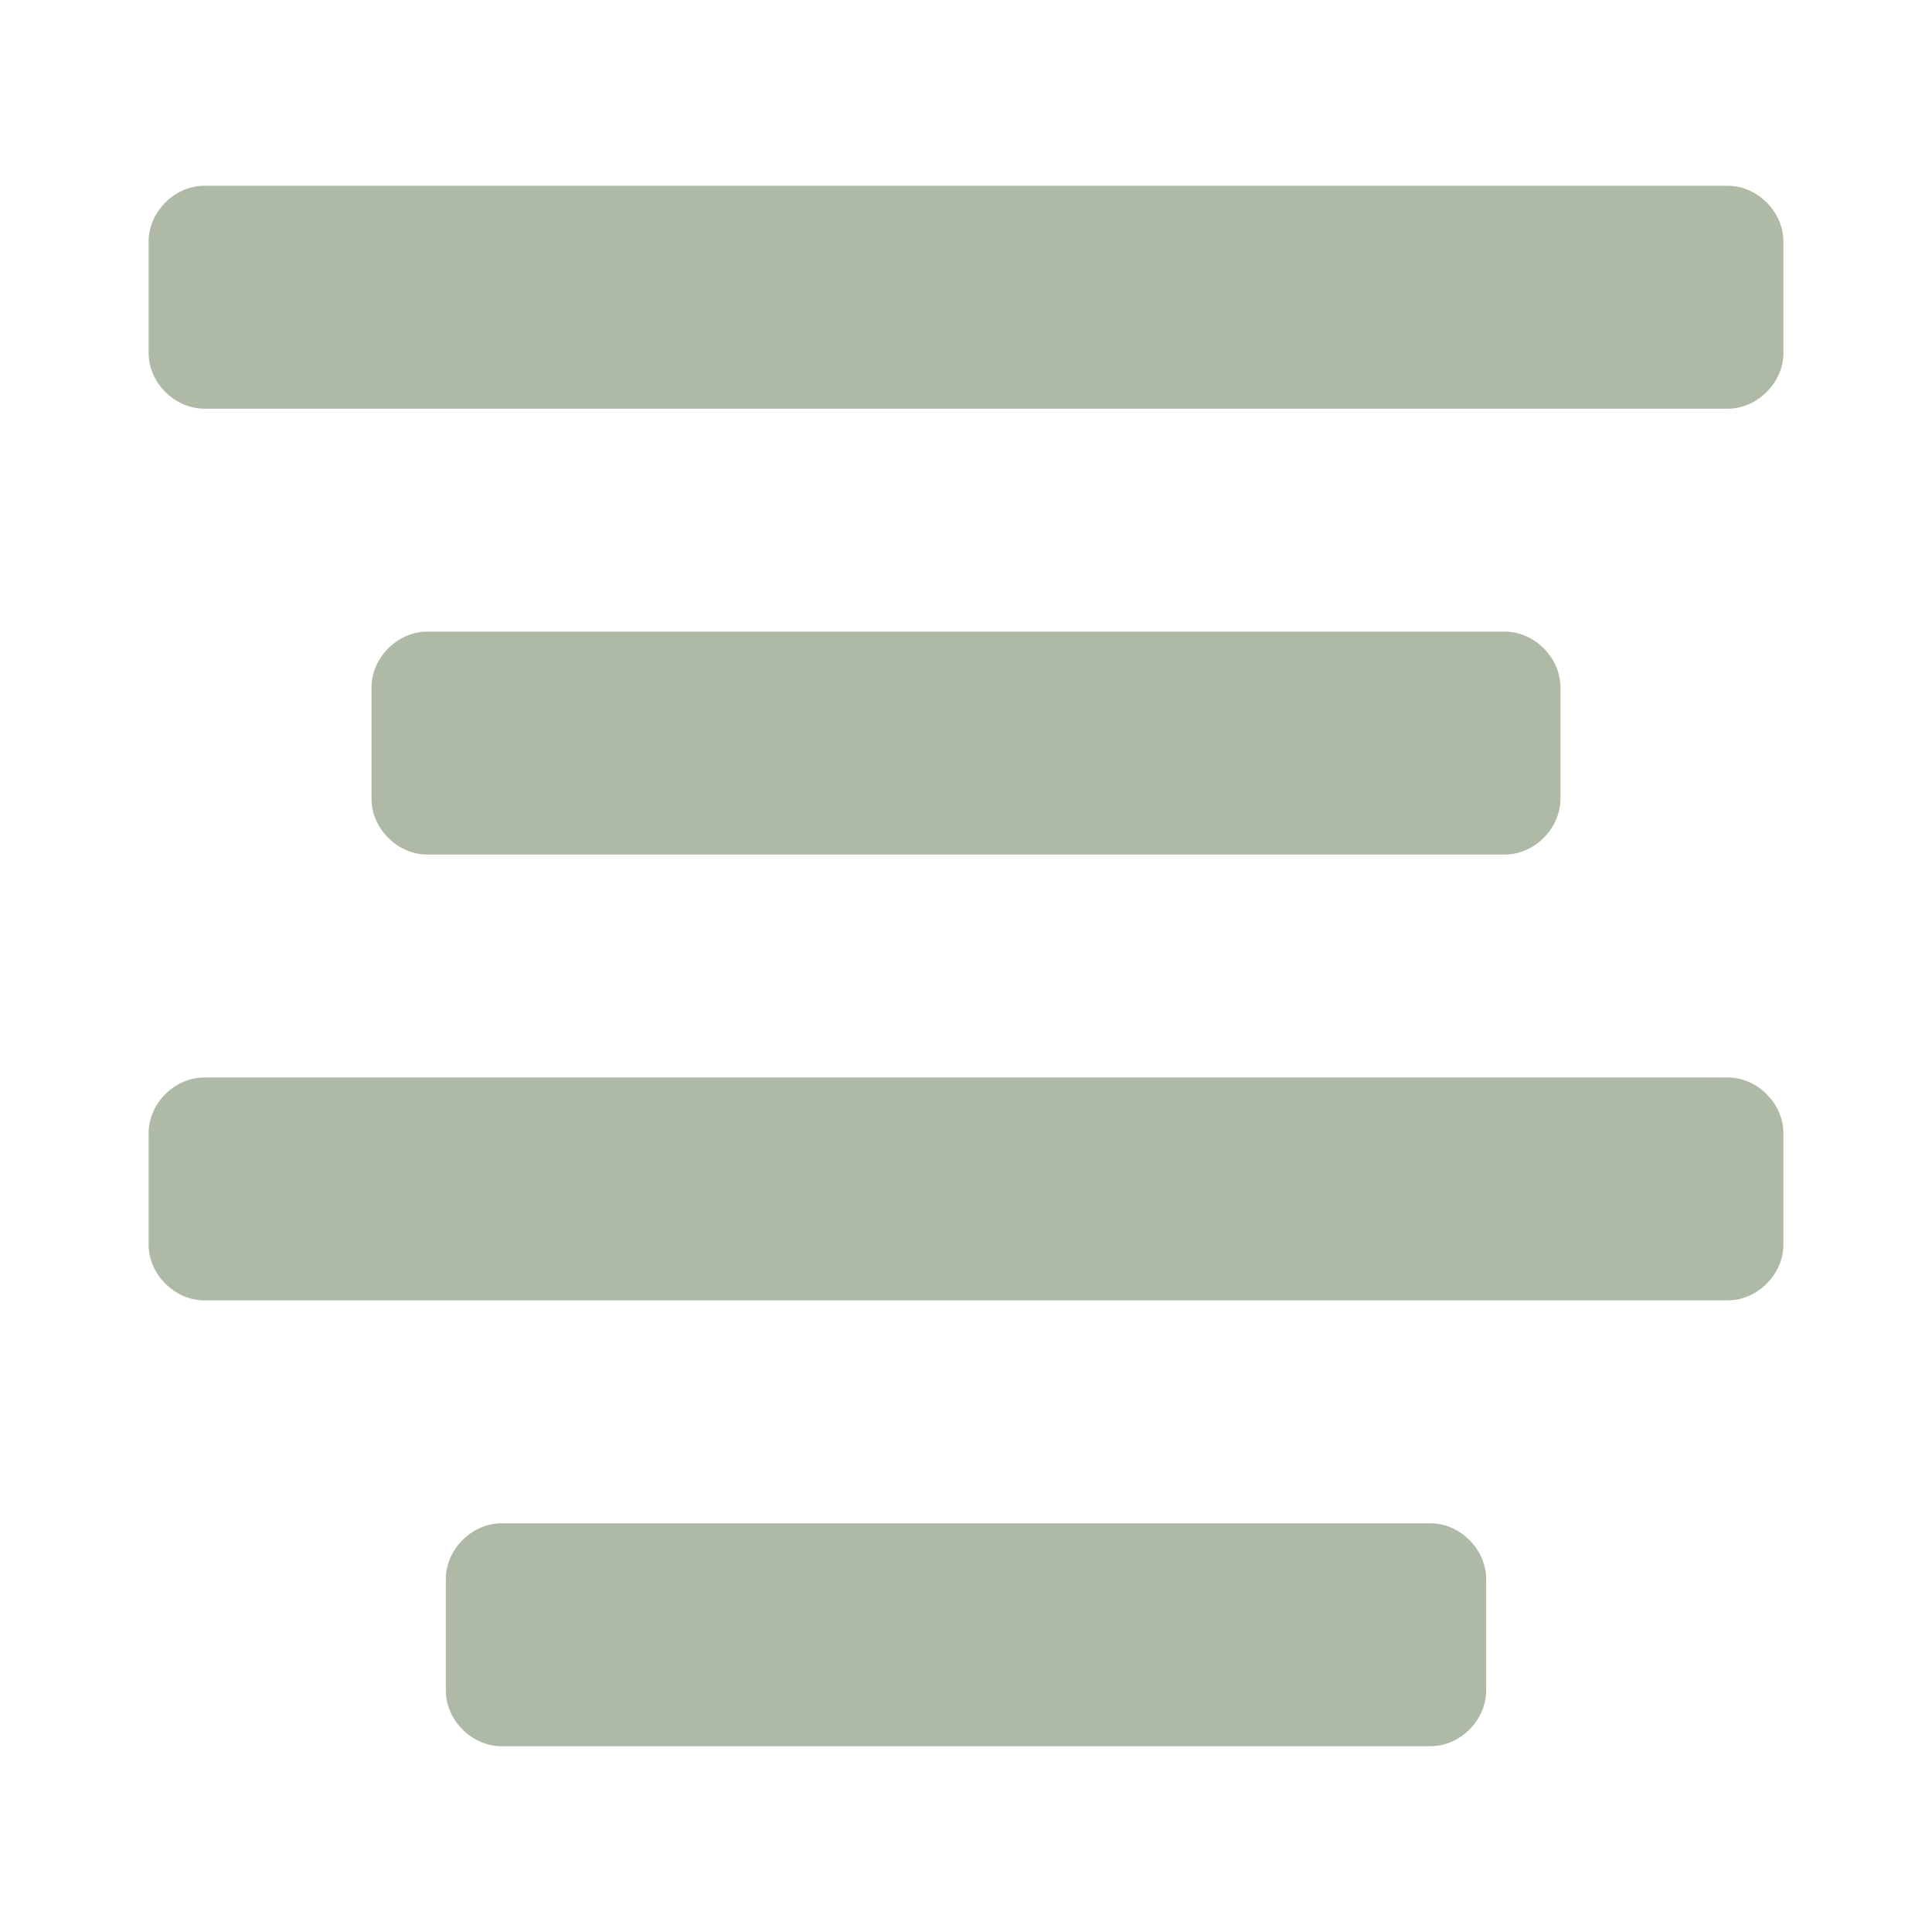 <?xml version="1.0" encoding="UTF-8"?>
<svg id="Camada_1" xmlns="http://www.w3.org/2000/svg" version="1.1" viewBox="0 0 800 800">
  <!-- Generator: Adobe Illustrator 29.5.1, SVG Export Plug-In . SVG Version: 2.1.0 Build 141)  -->
  <defs>
    <style>
      .st0 {
        fill: #aebaa6;
      }
    </style>
  </defs>
  <path class="st0" d="M738.46,100c0-12.31-10.77-23.08-23.08-23.08H84.62c-12.31,0-23.08,10.77-23.08,23.08v46.15c0,12.31,10.77,23.08,23.08,23.08h630.77c12.31,0,23.08-10.77,23.08-23.08v-46.15Z"/>
  <path class="st0" d="M646.15,284.62c0-12.31-10.77-23.08-23.08-23.08H176.92c-12.31,0-23.08,10.77-23.08,23.08v46.15c0,12.31,10.77,23.08,23.08,23.08h446.15c12.31,0,23.08-10.77,23.08-23.08v-46.15Z"/>
  <path class="st0" d="M615.38,653.85c0-12.31-10.77-23.08-23.08-23.08H207.69c-12.31,0-23.08,10.77-23.08,23.08v46.15c0,12.31,10.77,23.08,23.08,23.08h384.62c12.31,0,23.08-10.77,23.08-23.08v-46.15Z"/>
  <path class="st0" d="M738.46,469.23c0-12.31-10.77-23.08-23.08-23.08H84.62c-12.31,0-23.08,10.77-23.08,23.08v46.15c0,12.31,10.77,23.08,23.08,23.08h630.77c12.31,0,23.08-10.77,23.08-23.08v-46.15Z"/>
</svg>
